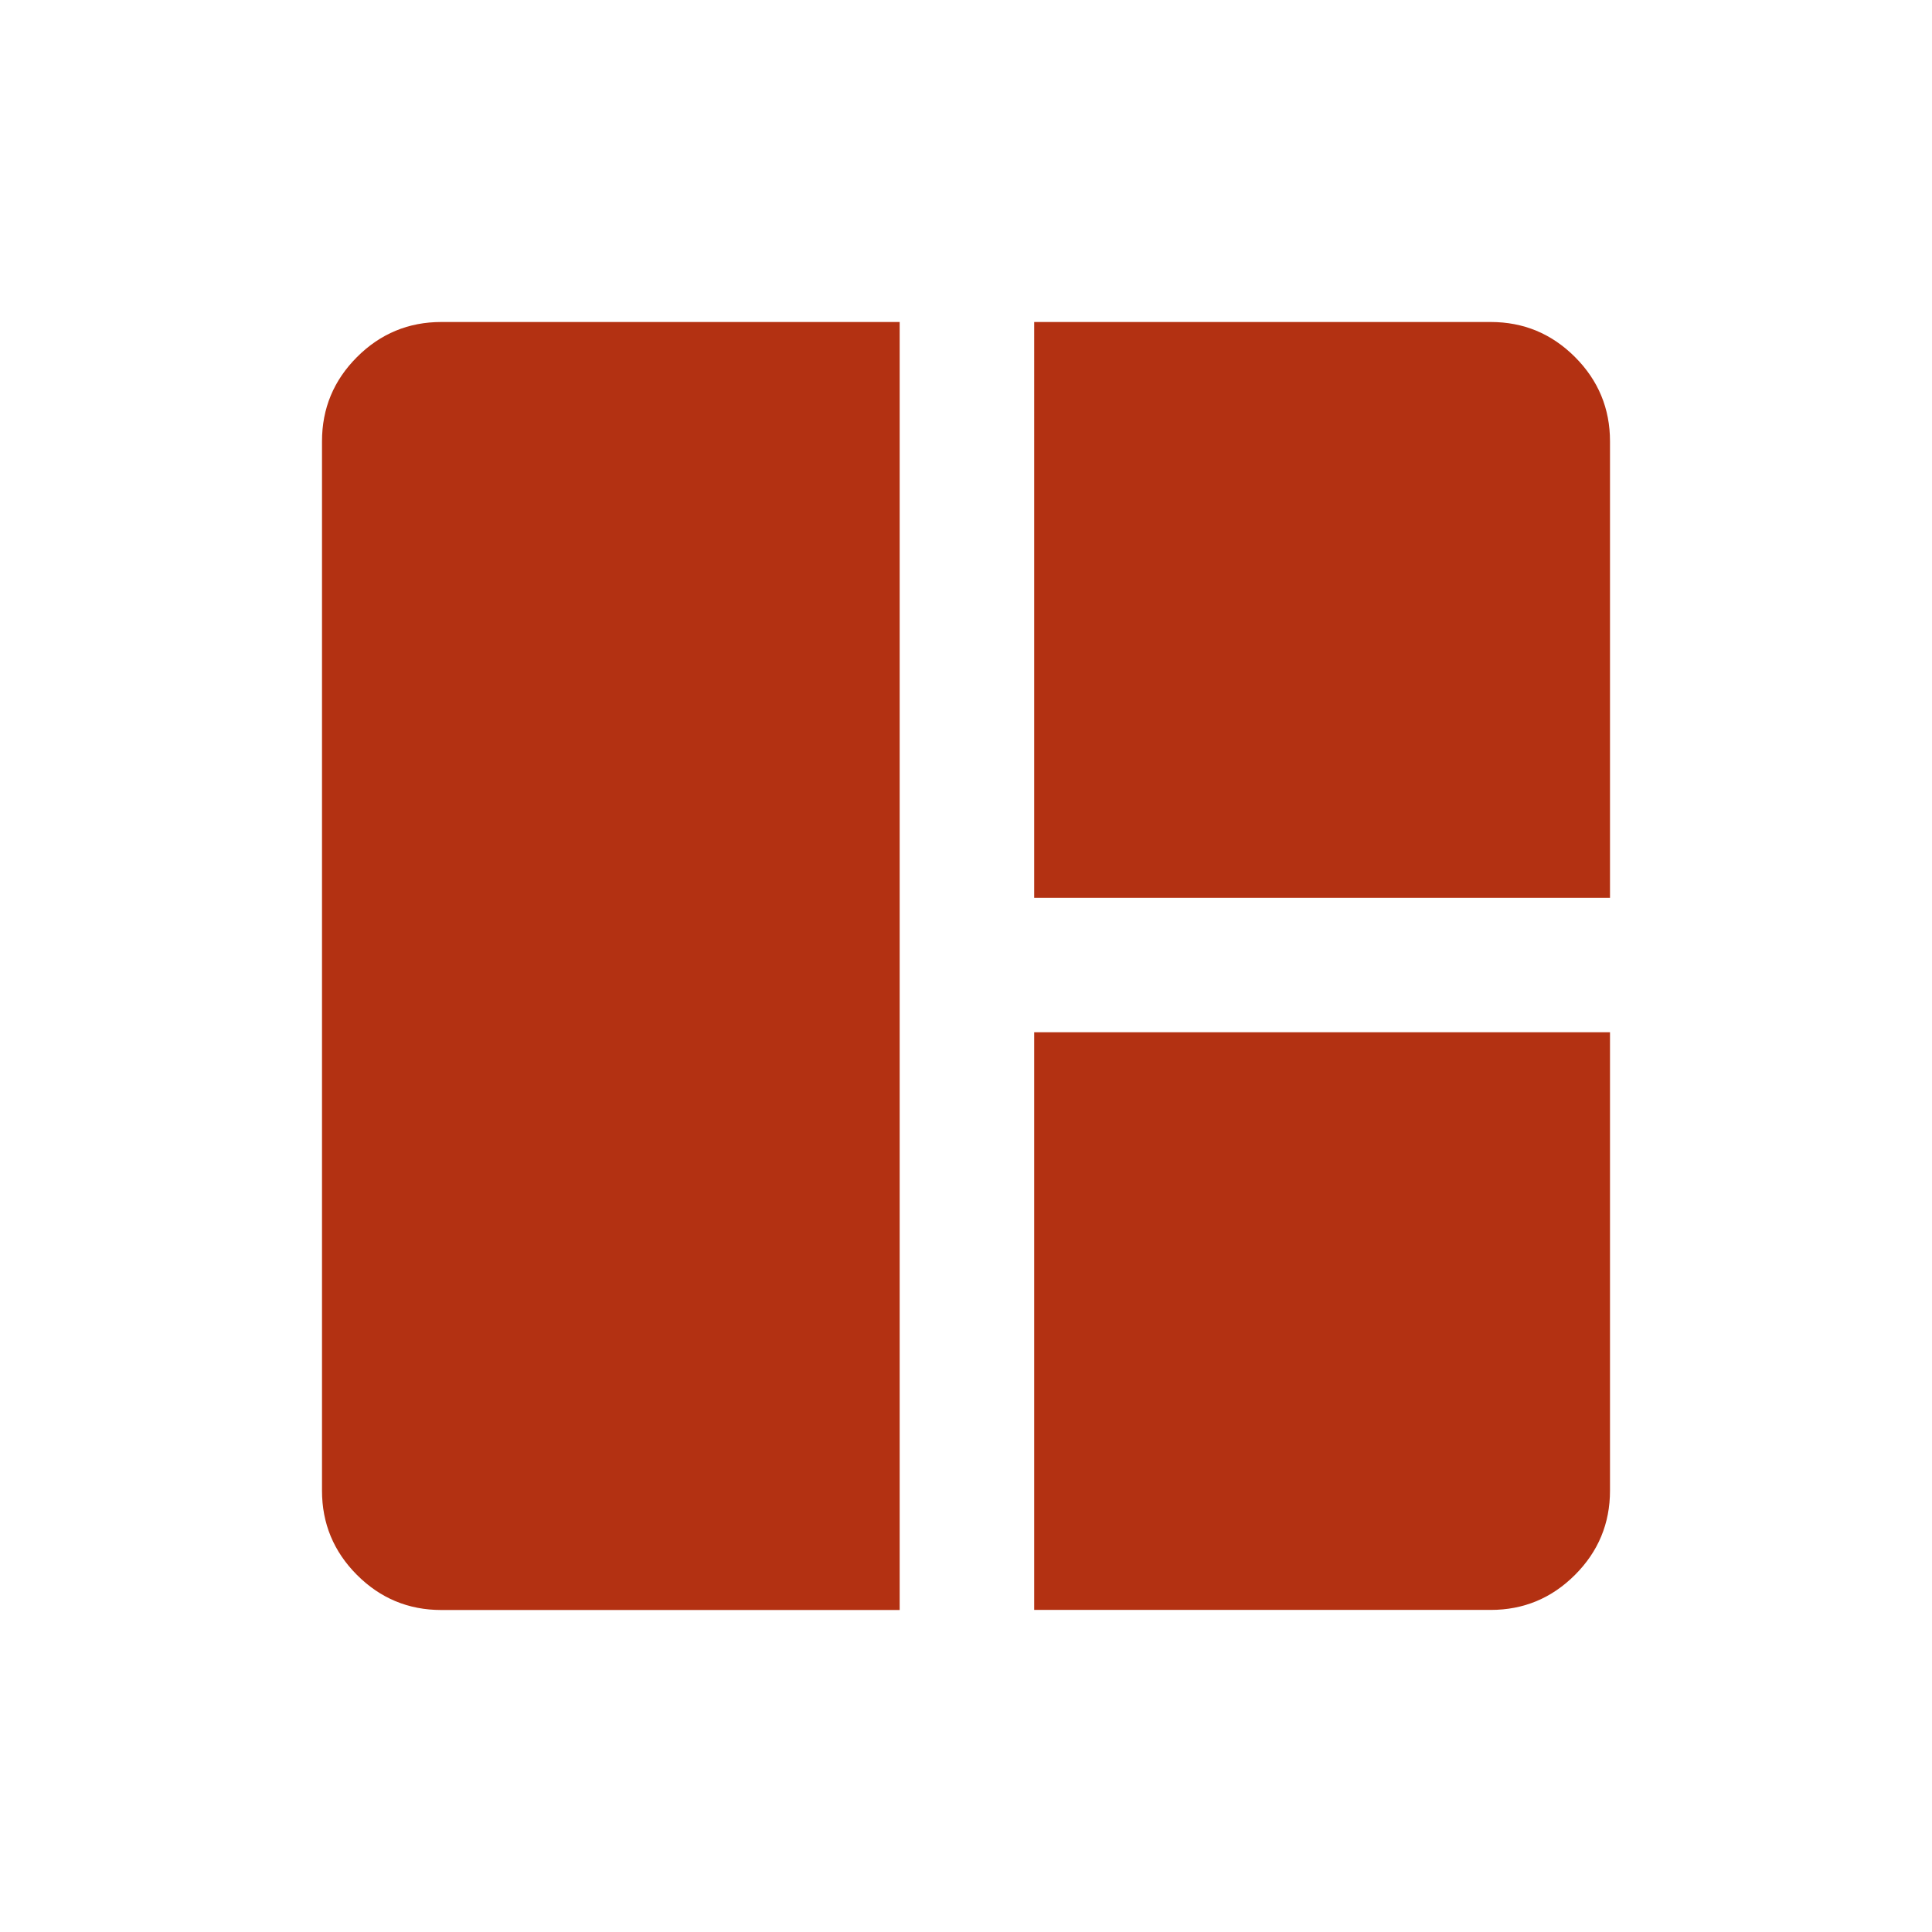 <svg xmlns="http://www.w3.org/2000/svg" width="24" height="24" fill="none" xmlns:v="https://vecta.io/nano"><mask id="A" maskUnits="userSpaceOnUse" x="0" y="0" width="24" height="24" mask-type="alpha"><path fill="#d9d9d9" d="M0 0h24v24H0z"/></mask><g mask="url(#A)"><path d="M11.177 20H5.482c-.408 0-.757-.145-1.047-.435S4 18.925 4 18.518V5.482c0-.408.145-.757.435-1.047S5.075 4 5.482 4h5.694v16zm1.67-8.847V4h5.671c.408 0 .757.145 1.047.435S20 5.075 20 5.482v5.671h-7.153zm0 8.847v-7.177H20v5.694c0 .408-.145.757-.435 1.047s-.639.435-1.047.435h-5.671z" fill="#b33112"/></g></svg>